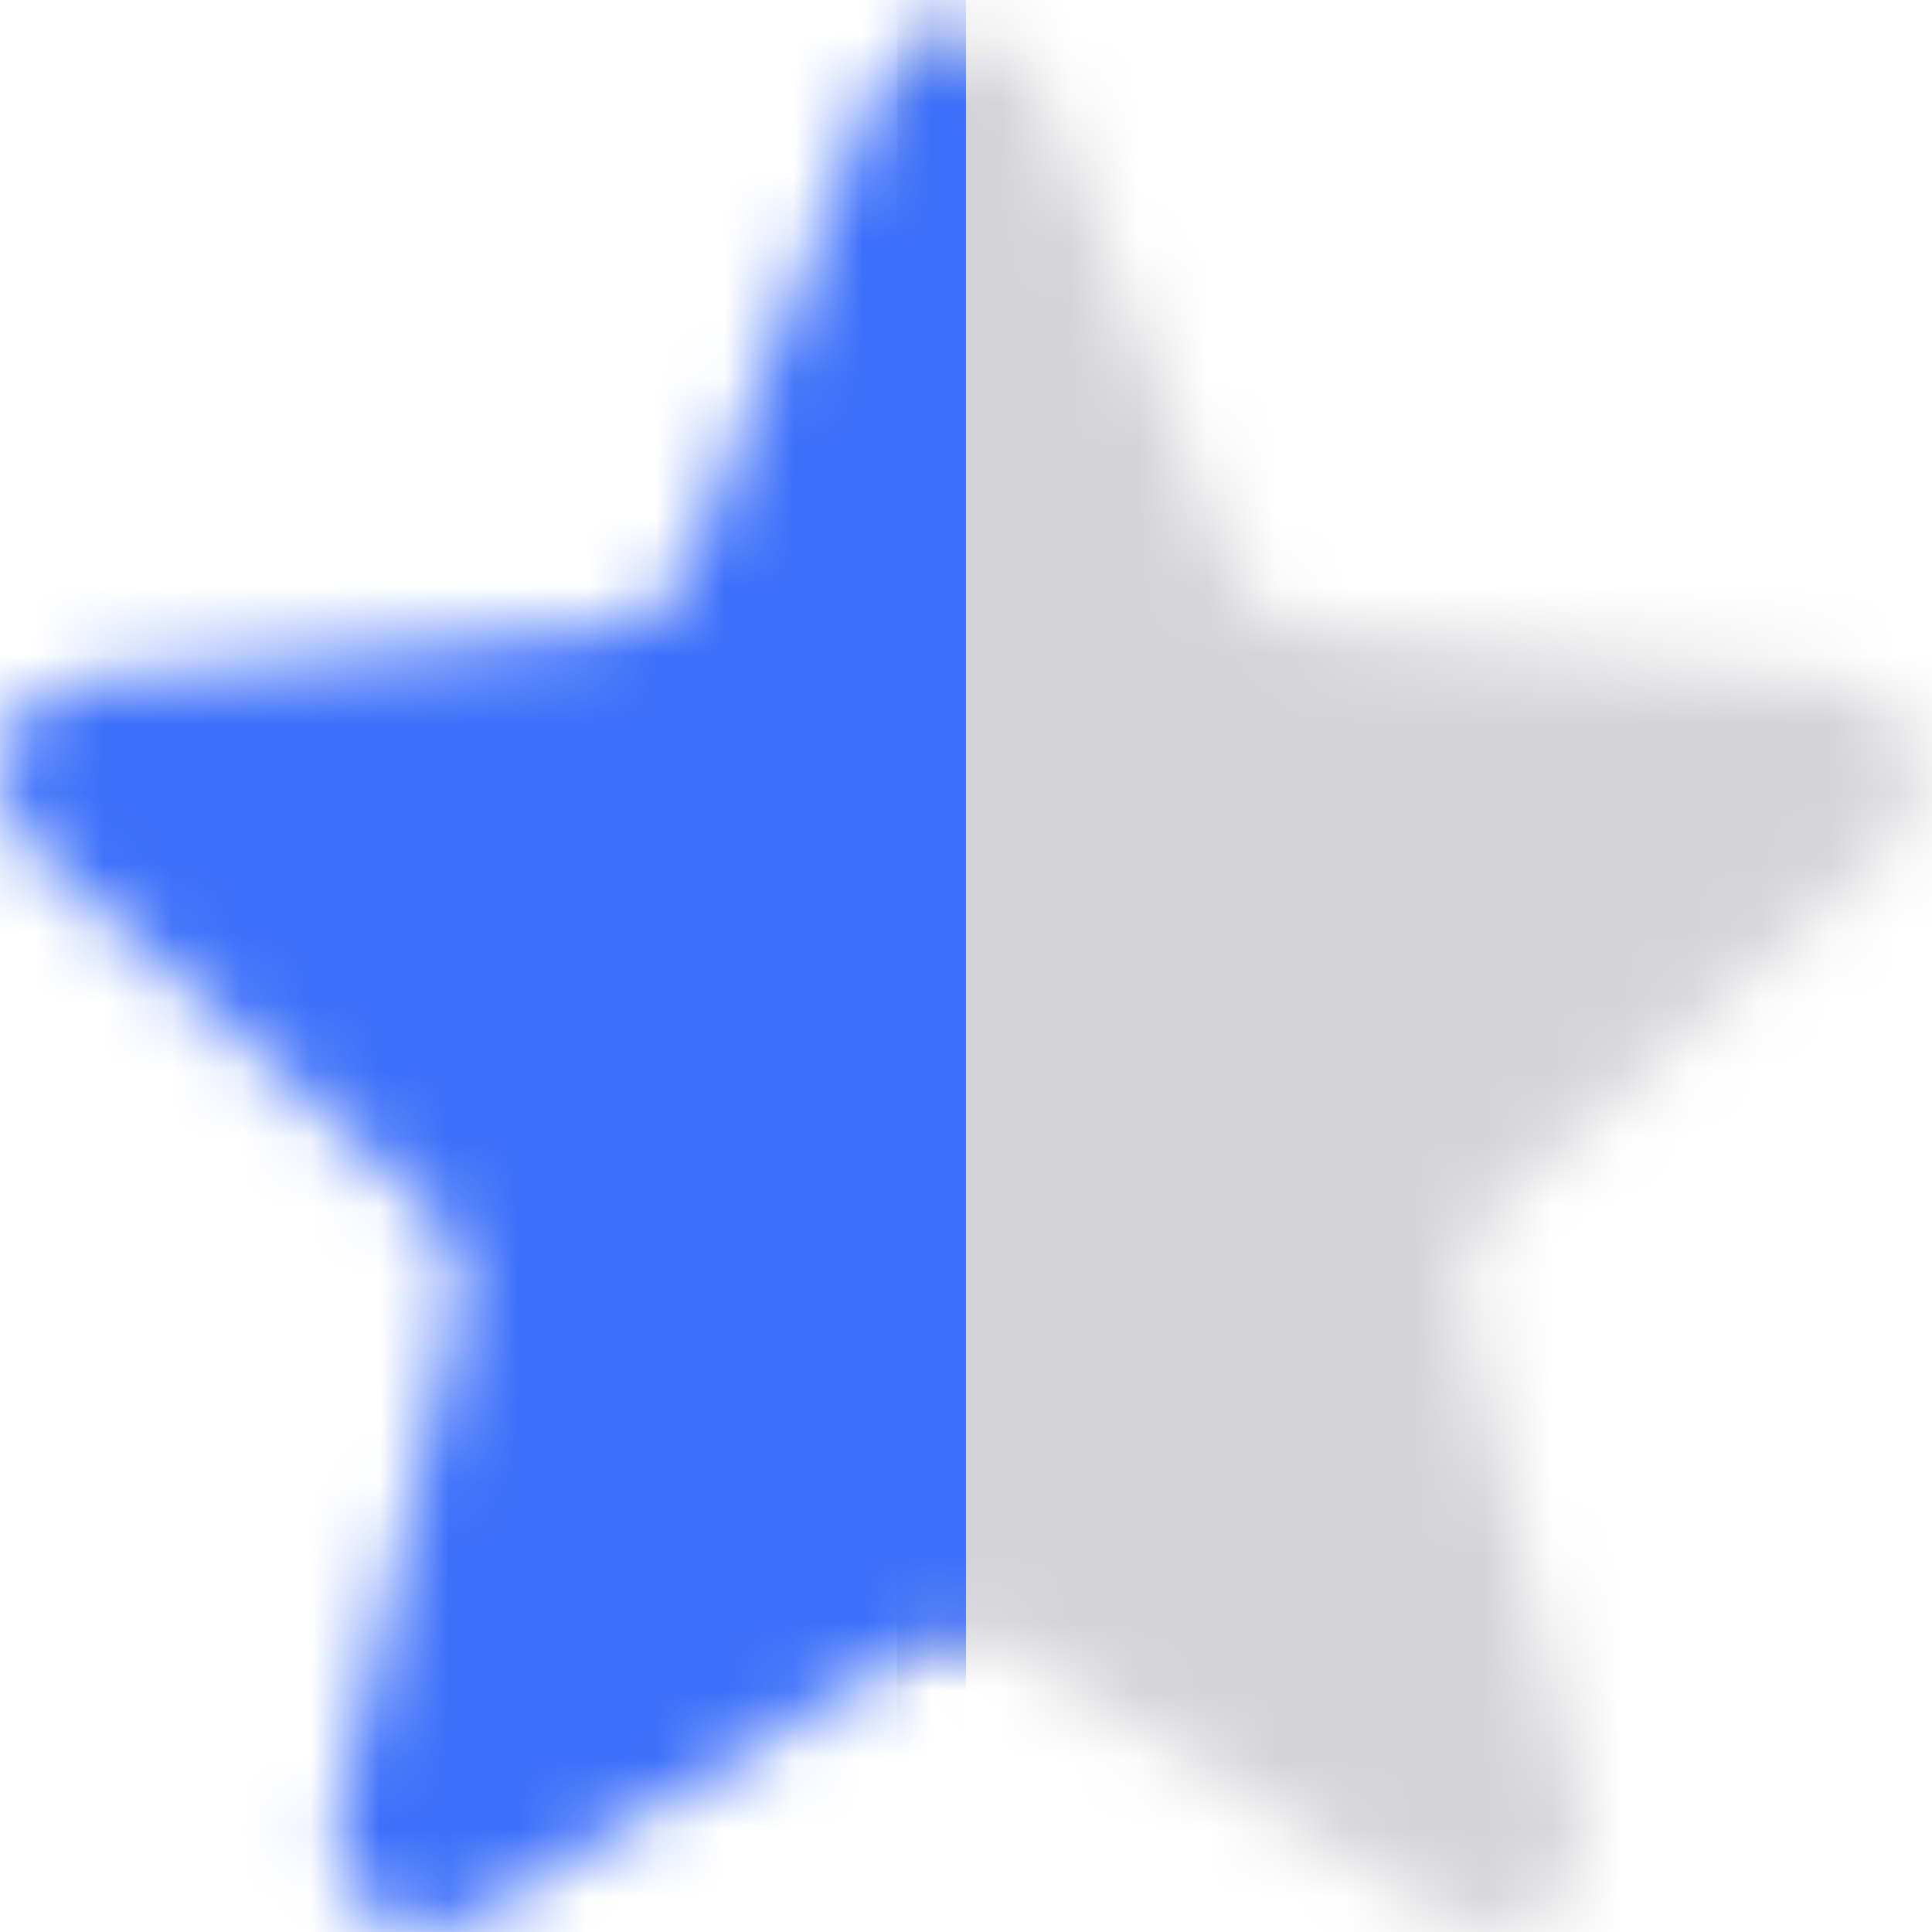 <?xml version="1.0" encoding="UTF-8"?>
<svg width="28px" height="28px" viewBox="0 0 28 28" version="1.1" xmlns="http://www.w3.org/2000/svg" xmlns:xlink="http://www.w3.org/1999/xlink">
    <!-- Generator: Sketch 58 (84663) - https://sketch.com -->
    <title>Group</title>
    <desc>Created with Sketch.</desc>
    <defs>
        <path d="M26.62,9.862 L18.955,9.107 C18.472,9.061 18.055,8.742 17.857,8.261 L15.112,1.336 C14.673,0.193 13.114,0.193 12.675,1.336 L9.951,8.261 C9.776,8.742 9.337,9.061 8.853,9.107 L1.189,9.862 C0.047,9.975 -0.414,11.462 0.443,12.261 L6.218,17.541 C6.591,17.885 6.745,18.387 6.635,18.891 L4.9,26.296 C4.637,27.462 5.845,28.422 6.855,27.805 L13.245,23.896 C13.663,23.644 14.168,23.644 14.585,23.896 L20.975,27.805 C21.986,28.422 23.194,27.484 22.93,26.296 L21.218,18.891 C21.107,18.387 21.261,17.885 21.635,17.541 L27.41,12.261 C28.244,11.462 27.762,9.975 26.62,9.862 Z" id="path-1"></path>
    </defs>
    <g id="Symbols" stroke="none" stroke-width="1" fill="none" fill-rule="evenodd">
        <g id="Icon/Star" transform="translate(-1, -1)">
            <g id="Group" transform="translate(1, 1)">
                <mask id="mask-2" fill="white">
                    <use xlink:href="#path-1"></use>
                </mask>
                <g id="favourites-filled-star-symbol"></g>
                <g id="Mixin/Color/Grey/Solid" mask="url(#mask-2)" fill="#D4D4D8">
                    <g transform="translate(13, -1)">
                        <rect x="0" y="0" width="16" height="30"></rect>
                    </g>
                </g>
                <g id="Mixin/Color/ClearBlue" mask="url(#mask-2)" fill="#3C6FFA">
                    <g transform="translate(-1, -1)" id="Mixin/Color/Red/Solid">
                        <rect x="0" y="0" width="15" height="30"></rect>
                    </g>
                </g>
            </g>
        </g>
    </g>
</svg>